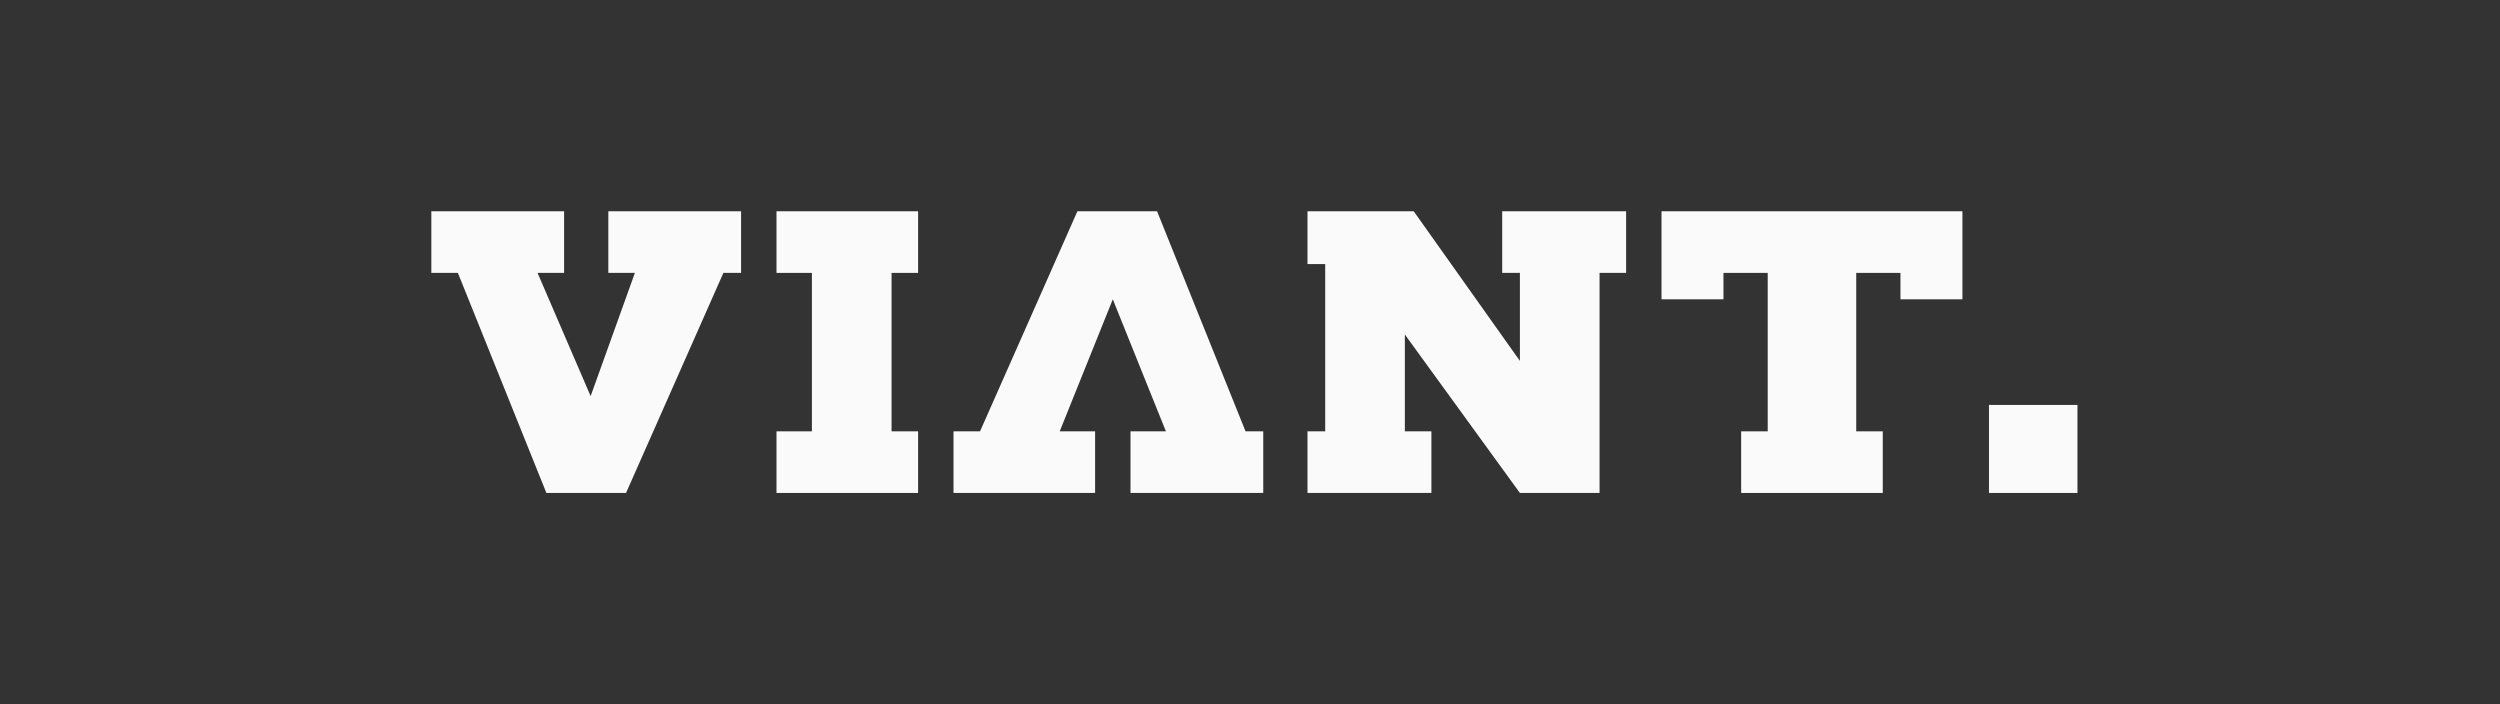 <?xml version="1.0" encoding="utf-8"?>
<svg xmlns="http://www.w3.org/2000/svg" fill="none" height="100%" overflow="visible" preserveAspectRatio="none" style="display: block;" viewBox="0 0 284 80" width="100%">
<rect x="0" y="0" width="284" height="80" fill="#333333" stroke="none"/>
<g id="Logo">
<g id="Viant">
<path d="M64.081 31H61.065L67.096 45L72.124 31H69.108V24H84.187V31H82.177L71.118 56H62.07L52.016 31H49V24H64.081V31Z" fill="#FAFAFA"/>
<path d="M104.296 31H101.28V49H104.296V56H88.21V49H92.232V31H88.21V24H104.296V31Z" fill="#FAFAFA"/>
<path d="M141.495 49H143.505V56H128.426V49H132.447L126.414 34L120.383 49H124.404V56H108.318V49H111.333L122.393 24H131.442L141.495 49Z" fill="#FAFAFA"/>
<path d="M172.661 41V31H170.651V24H184.727V31H181.71V56H172.661L159.591 38V49H162.608V56H148.533V49H150.543V30H148.533V24H160.598L172.661 41Z" fill="#FAFAFA"/>
<path d="M222.931 34H215.893V31H210.868V49H213.883V56H197.797V49H200.813V31H195.785V34H188.749V24H222.931V34Z" fill="#FAFAFA"/>
<path d="M236 46V56H225.947V46H236Z" fill="#FAFAFA"/>
</g>
</g>
</svg>